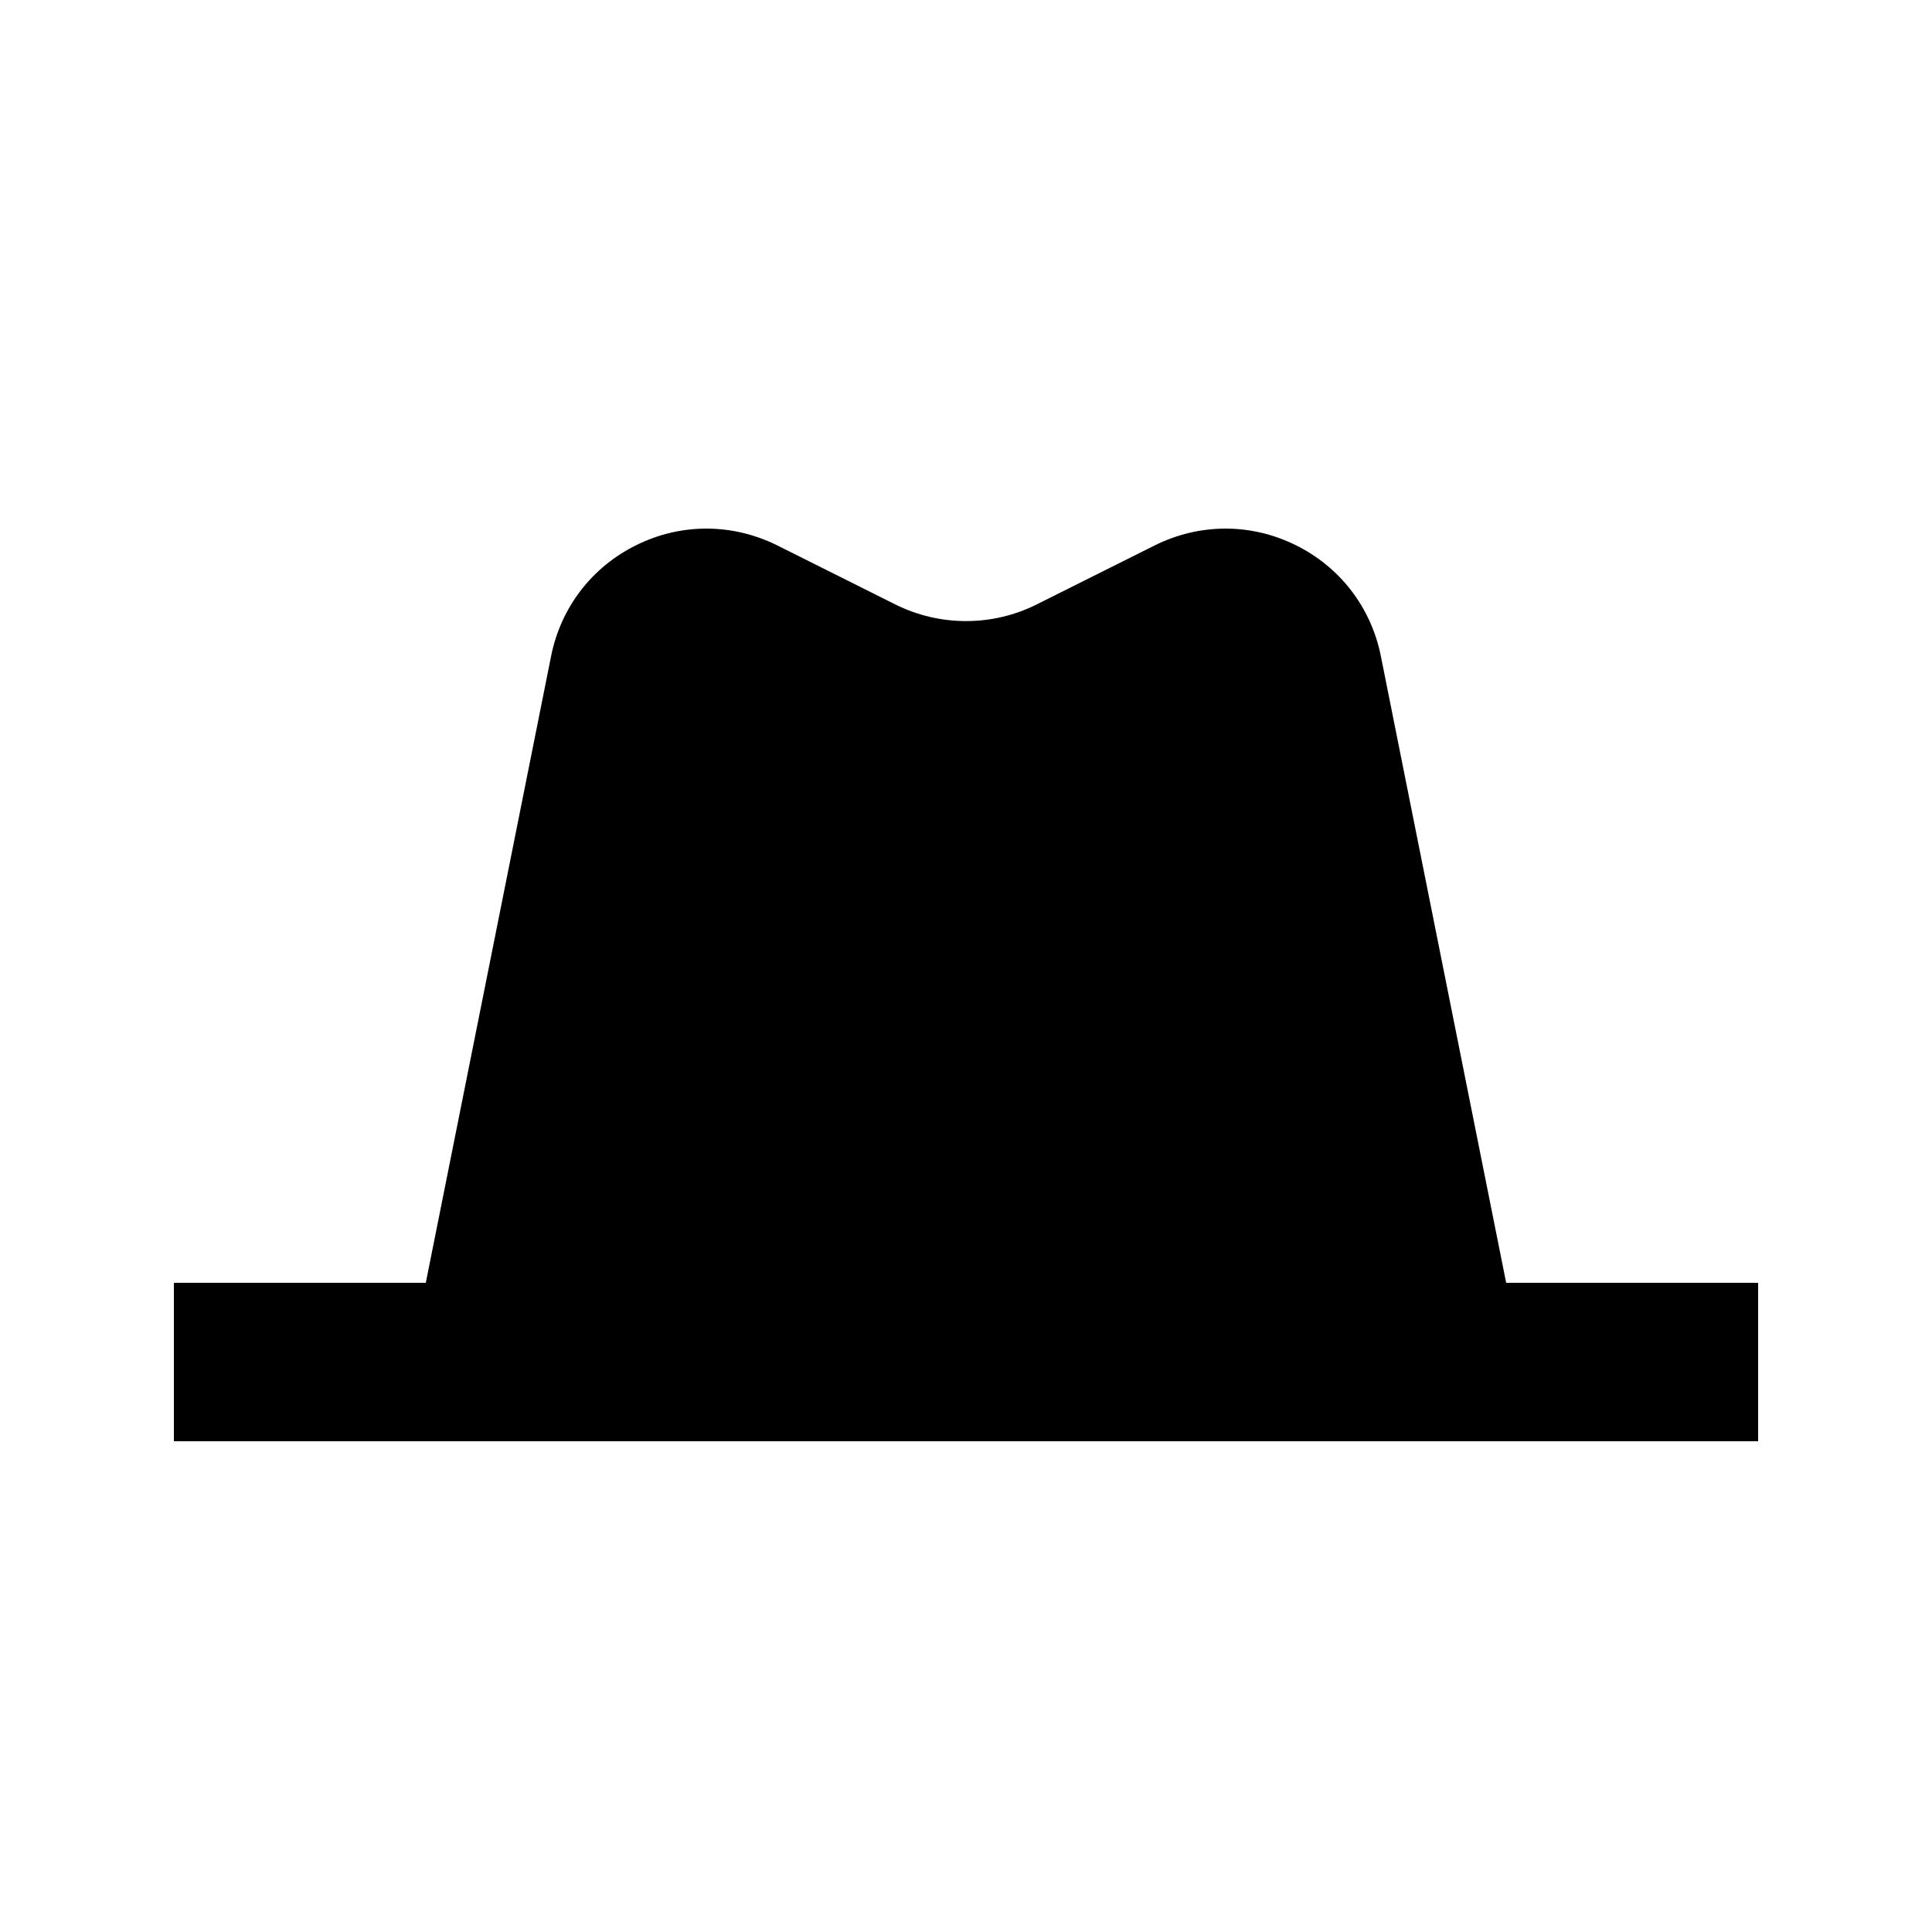 <?xml version="1.0" encoding="UTF-8"?>
<!-- Uploaded to: SVG Repo, www.svgrepo.com, Generator: SVG Repo Mixer Tools -->
<svg fill="#000000" width="800px" height="800px" version="1.1" viewBox="144 144 512 512" xmlns="http://www.w3.org/2000/svg">
 <path d="m543.15 483.96-33.207-166.07c-2.582-12.93-10.855-23.699-22.715-29.492-11.859-5.816-25.422-5.731-37.219 0.145l-31.234 15.617c-11.715 5.902-25.738 5.922-37.555 0l-31.219-15.617c-11.836-5.875-25.398-5.961-37.238-0.145-11.859 5.793-20.133 16.562-22.715 29.473l-33.207 166.09h-66.754v41.984h419.84v-41.984z" fill-rule="evenodd"/>
</svg>